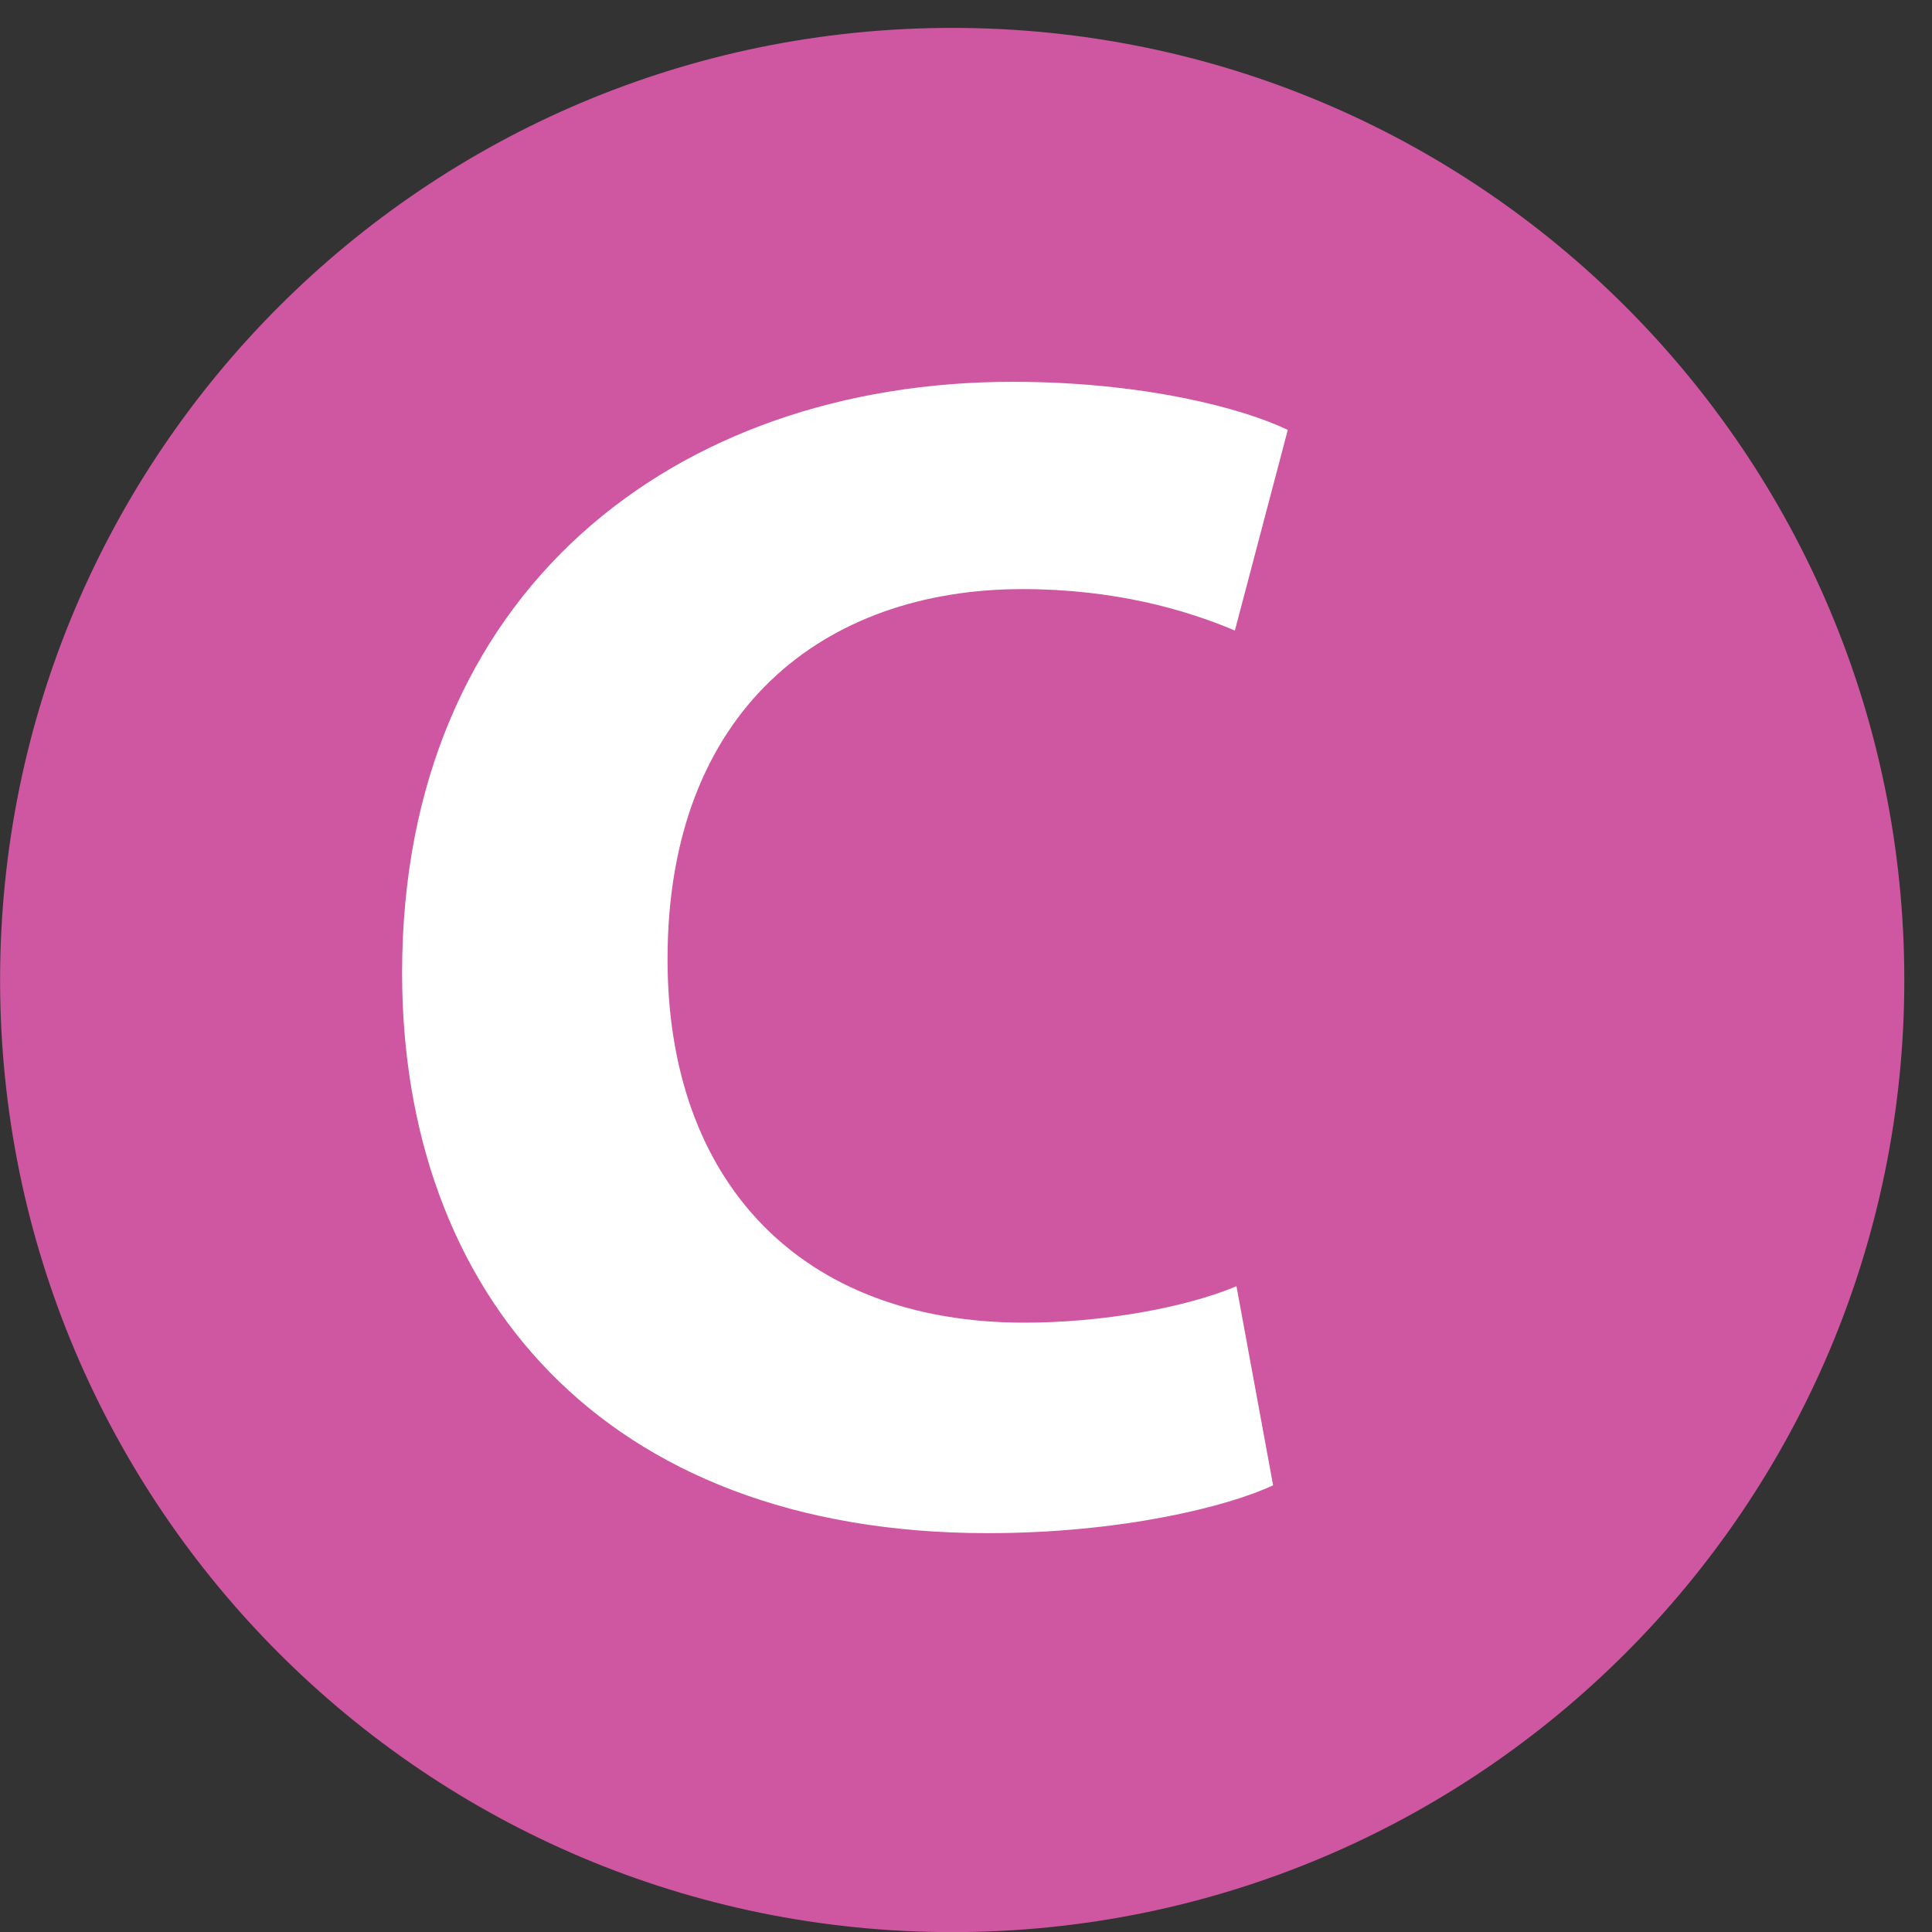 <?xml version="1.0" encoding="UTF-8" standalone="no"?>
<!-- Created with Inkscape (http://www.inkscape.org/) -->
<svg xmlns:dc="http://purl.org/dc/elements/1.1/" xmlns:cc="http://creativecommons.org/ns#" xmlns:rdf="http://www.w3.org/1999/02/22-rdf-syntax-ns#" xmlns:svg="http://www.w3.org/2000/svg" xmlns="http://www.w3.org/2000/svg" xmlns:sodipodi="http://sodipodi.sourceforge.net/DTD/sodipodi-0.dtd" xmlns:inkscape="http://www.inkscape.org/namespaces/inkscape" width="12" height="12" viewBox="0 0 12 12" id="svg29001" version="1.1" inkscape:version="0.91 r13725" sodipodi:docname="Logo Tramway Bordeaux ligne C.svg">
  <rect x="0" y="0" width="12" height="12" fill="#333333" stroke="none"/>
  <defs id="defs29003"/>
  <sodipodi:namedview id="base" pagecolor="#ffffff" bordercolor="#666666" borderopacity="1.0" inkscape:pageopacity="0.0" inkscape:pageshadow="2" inkscape:zoom="7.919596" inkscape:cx="-9.2477" inkscape:cy="-4.9511954" inkscape:document-units="px" inkscape:current-layer="layer1" showgrid="false" fit-margin-top="0" fit-margin-left="0" fit-margin-right="0" fit-margin-bottom="0" inkscape:window-width="1920" inkscape:window-height="1017" inkscape:window-x="-8" inkscape:window-y="-8" inkscape:window-maximized="1" units="px"/>
  <g inkscape:label="Calque 1" inkscape:groupmode="layer" id="layer1" transform="translate(-471.229,-694.847)">
    <g id="g5268">
      <g style="fill:#cf56a0;fill-opacity:1" transform="matrix(1.25,0,0,-1.25,483.057,700.934)" id="g23122">
        <path inkscape:connector-curvature="0" id="path23124" style="fill:#cf56a0;fill-opacity:1;fill-rule:nonzero;stroke:none" d="m 0,0 c 0,2.615 -2.117,4.731 -4.731,4.731 -2.614,0 -4.731,-2.116 -4.731,-4.731 0,-2.612 2.117,-4.731 4.731,-4.731 C -2.117,-4.731 0,-2.612 0,0"/>
      </g>
      <g transform="matrix(1.25,0,0,-1.25,478.909,702.836)" id="g23126">
        <path inkscape:connector-curvature="0" id="path23128" style="fill:#ffffff;fill-opacity:1;fill-rule:evenodd;stroke:none" d="m 0,0 c -0.255,-0.107 -0.666,-0.181 -1.054,-0.181 -1.113,0 -1.773,0.701 -1.773,1.806 0,1.236 0.775,1.839 1.764,1.839 0.453,0 0.808,-0.101 1.055,-0.206 l 0.263,0.997 c -0.222,0.107 -0.716,0.239 -1.367,0.239 -1.682,0 -3.034,-1.046 -3.034,-2.937 0,-1.582 0.989,-2.784 2.91,-2.784 0.666,0 1.196,0.133 1.418,0.238 L 0,0"/>
      </g>
    </g>
  </g>
</svg>
